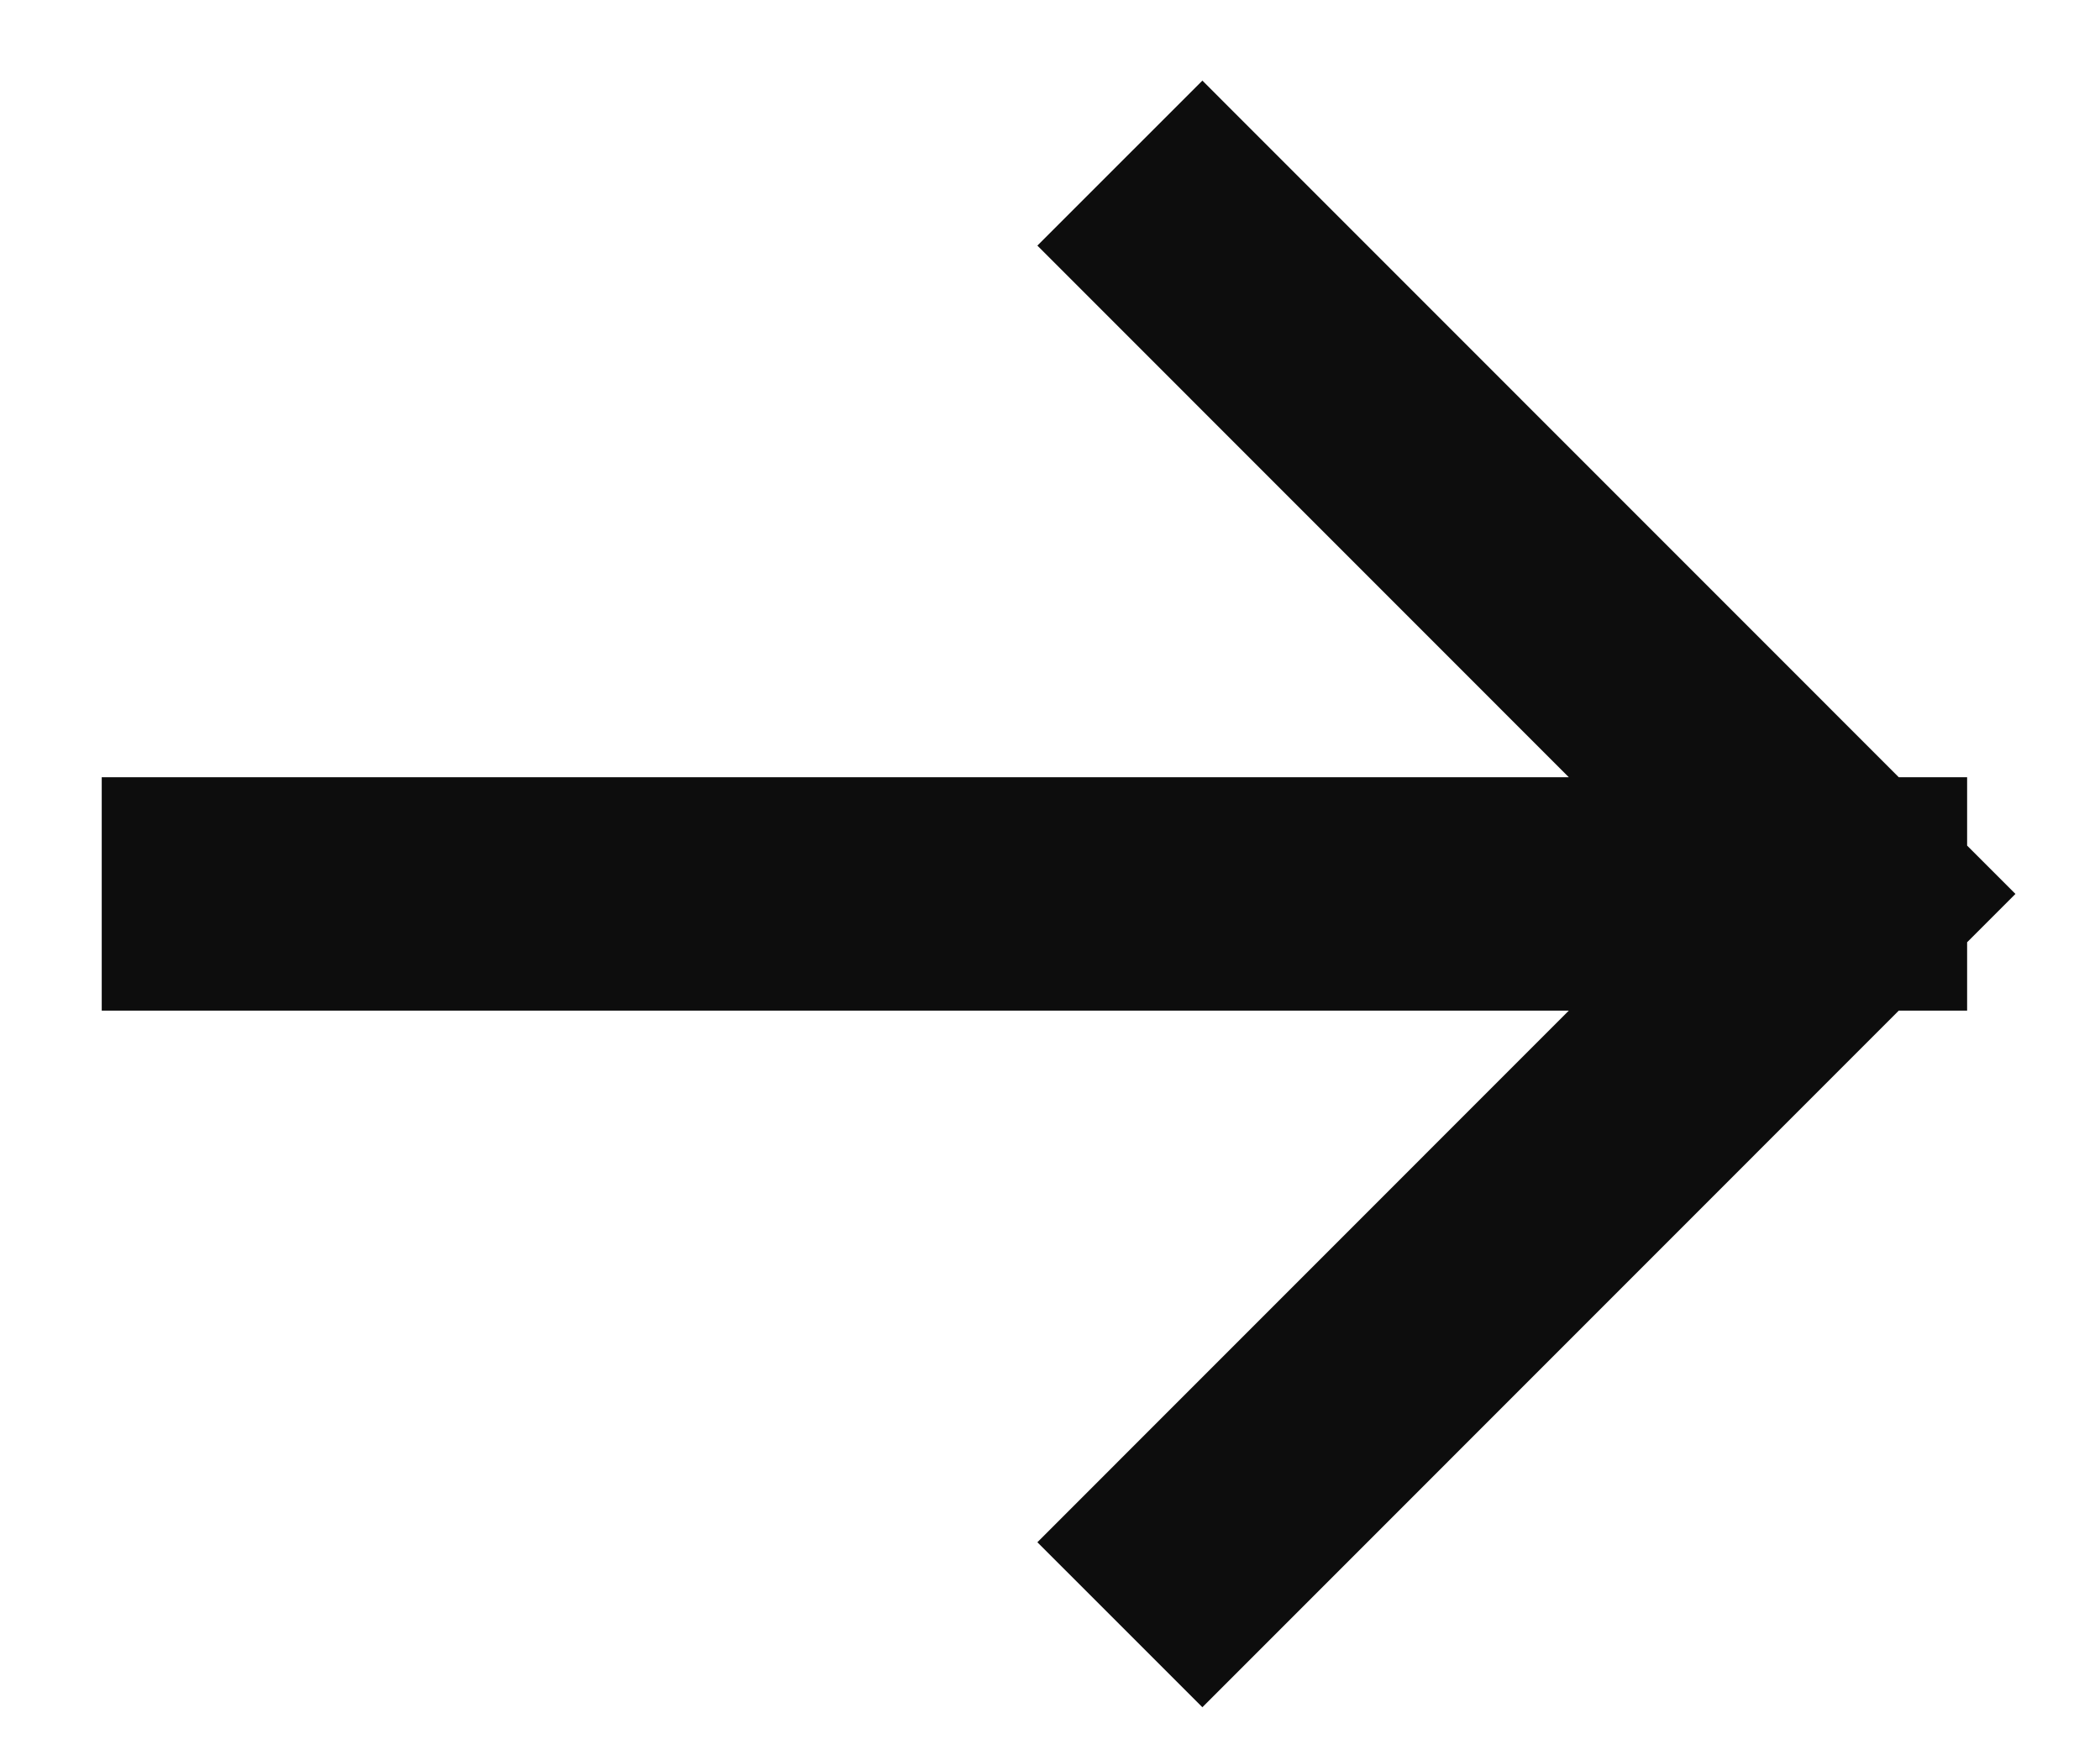 <svg width="18" height="15" viewBox="0 0 18 15" fill="none" xmlns="http://www.w3.org/2000/svg">
<path d="M1.872 7.661L15.861 7.661M15.861 7.661L10.306 2.105M15.861 7.661L10.306 13.217" stroke="#0D0D0D" stroke-width="2" stroke-linecap="square"/>
</svg>

